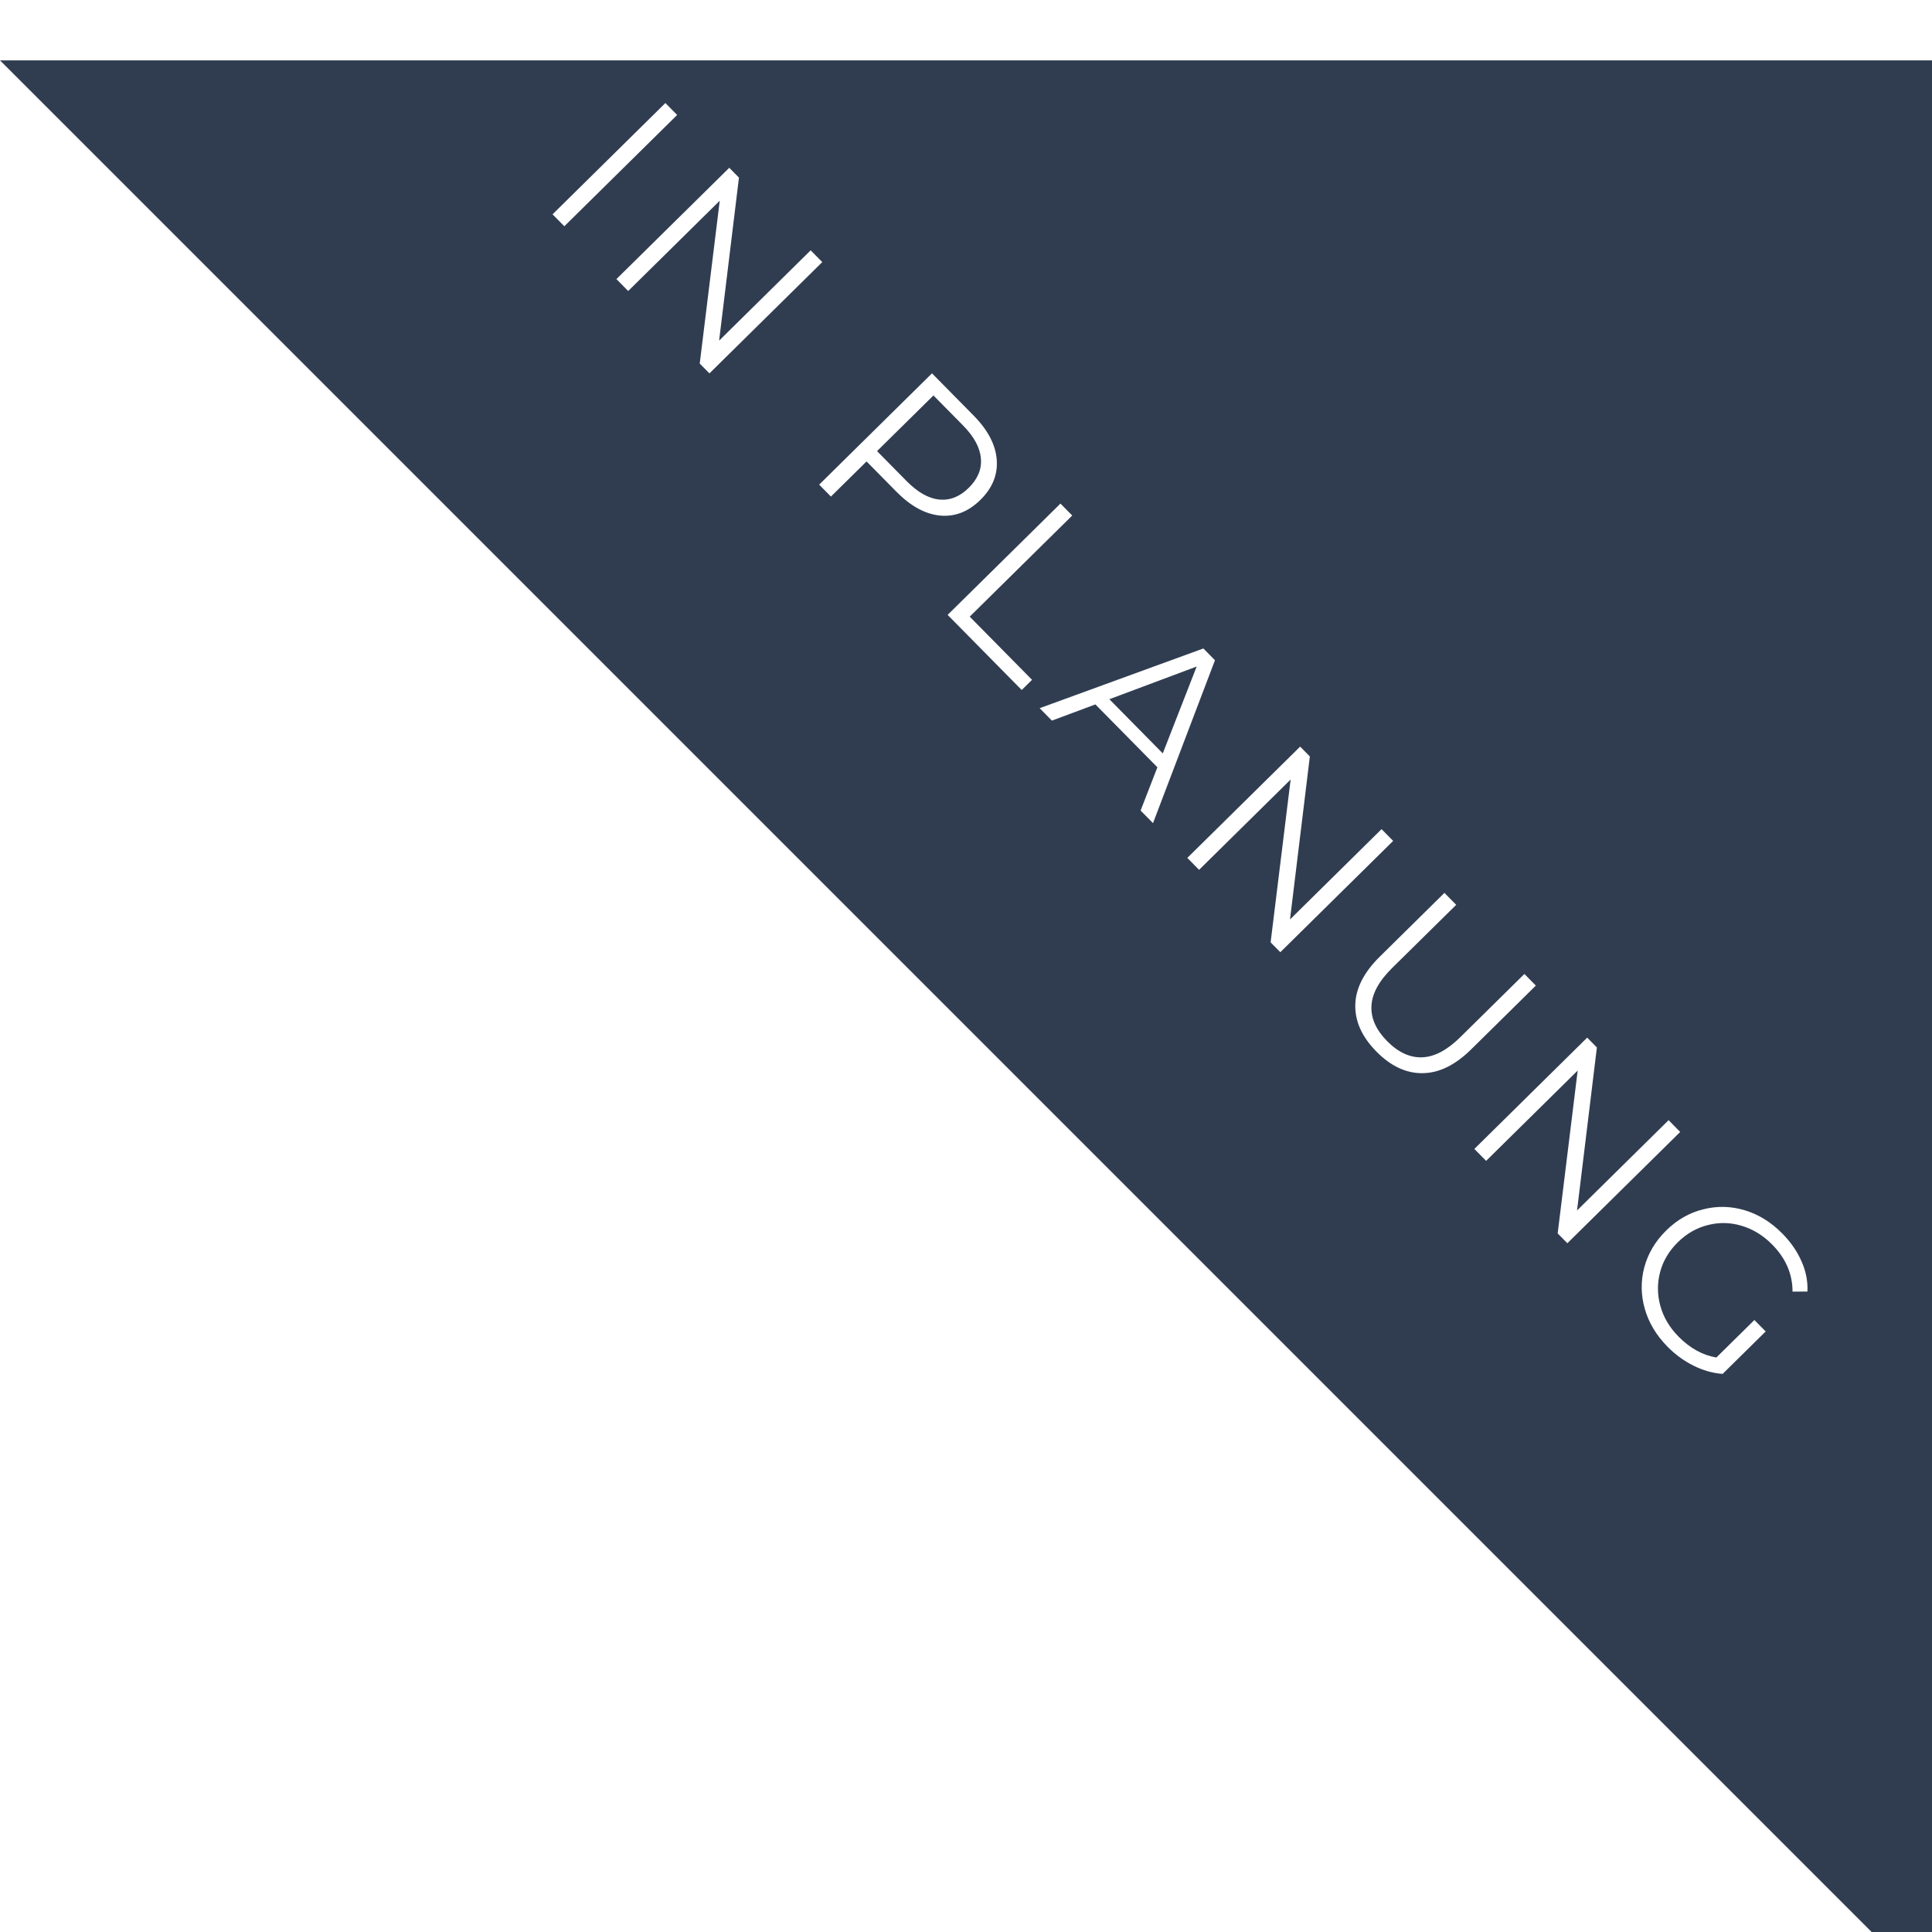 <svg width="128" height="128" viewBox="0 0 128 128" fill="none" xmlns="http://www.w3.org/2000/svg">
<g filter="url(#filter0_d_482_4)">
<path d="M128 128L0 0H128V128Z" fill="#303D51"/>
</g>
<path d="M44.084 6.826L44.863 7.617L37.388 14.99L36.608 14.2L44.084 6.826ZM54.477 17.364L47.002 24.738L46.359 24.086L47.685 13.298L41.619 19.281L40.84 18.49L48.316 11.117L48.958 11.768L47.643 22.568L53.709 16.585L54.477 17.364ZM64.507 27.534C65.448 28.488 65.958 29.46 66.036 30.45C66.114 31.441 65.754 32.329 64.957 33.116C64.159 33.902 63.266 34.25 62.276 34.158C61.294 34.059 60.333 33.533 59.392 32.579L57.411 30.571L55.051 32.899L54.272 32.109L61.747 24.735L64.507 27.534ZM60.065 31.873C60.795 32.613 61.514 33.021 62.22 33.097C62.934 33.166 63.586 32.908 64.177 32.325C64.782 31.729 65.052 31.076 64.986 30.369C64.927 29.654 64.533 28.927 63.803 28.186L61.843 26.2L58.106 29.887L60.065 31.873ZM70.258 33.364L71.038 34.155L64.246 40.854L68.375 45.04L67.691 45.714L62.783 40.738L70.258 33.364ZM76.68 50.834L72.573 46.669L69.691 47.742L68.88 46.919L79.726 42.963L80.495 43.743L76.39 54.534L75.568 53.701L76.68 50.834ZM77.037 49.914L79.283 44.159L73.498 46.325L77.037 49.914ZM92.3 55.712L84.825 63.086L84.182 62.434L85.508 51.646L79.442 57.629L78.663 56.838L86.138 49.465L86.781 50.117L85.466 60.916L91.531 54.933L92.3 55.712ZM91.191 69.669C90.236 68.7 89.769 67.672 89.791 66.583C89.813 65.494 90.354 64.427 91.415 63.38L95.697 59.156L96.477 59.947L92.226 64.139C91.358 64.996 90.903 65.83 90.862 66.643C90.821 67.456 91.166 68.233 91.896 68.973C92.633 69.721 93.409 70.08 94.222 70.05C95.035 70.02 95.876 69.577 96.745 68.72L100.995 64.528L101.754 65.297L97.471 69.521C96.41 70.567 95.335 71.094 94.246 71.1C93.165 71.114 92.146 70.637 91.191 69.669ZM111.318 74.994L103.842 82.367L103.2 81.716L104.526 70.927L98.46 76.91L97.68 76.12L105.156 68.746L105.798 69.398L104.483 80.197L110.549 74.214L111.318 74.994ZM116.233 87.454L116.981 88.212L114.129 91.024C113.479 90.977 112.837 90.796 112.203 90.481C111.568 90.165 110.991 89.744 110.472 89.217C109.734 88.469 109.235 87.635 108.972 86.714C108.71 85.793 108.699 84.877 108.938 83.967C109.185 83.049 109.668 82.236 110.387 81.526C111.106 80.817 111.922 80.349 112.836 80.122C113.757 79.888 114.676 79.908 115.594 80.183C116.511 80.459 117.342 80.973 118.086 81.728C118.648 82.298 119.071 82.912 119.357 83.572C119.649 84.224 119.779 84.89 119.746 85.569L118.76 85.572C118.761 84.406 118.312 83.367 117.413 82.455C116.816 81.85 116.14 81.435 115.385 81.211C114.644 80.987 113.898 80.971 113.147 81.164C112.403 81.349 111.74 81.73 111.156 82.306C110.572 82.882 110.182 83.54 109.986 84.281C109.79 85.023 109.796 85.769 110.002 86.52C110.209 87.271 110.611 87.949 111.208 88.554C111.967 89.323 112.801 89.785 113.713 89.939L116.233 87.454Z" fill="white"/>
<defs>
<filter id="filter0_d_482_4" x="-4" y="0" width="136" height="136" filterUnits="userSpaceOnUse" color-interpolation-filters="sRGB">
<feFlood flood-opacity="0" result="BackgroundImageFix"/>
<feColorMatrix in="SourceAlpha" type="matrix" values="0 0 0 0 0 0 0 0 0 0 0 0 0 0 0 0 0 0 127 0" result="hardAlpha"/>
<feOffset dy="4"/>
<feGaussianBlur stdDeviation="2"/>
<feComposite in2="hardAlpha" operator="out"/>
<feColorMatrix type="matrix" values="0 0 0 0 0.098 0 0 0 0 0.098 0 0 0 0 0.098 0 0 0 1 0"/>
<feBlend mode="normal" in2="BackgroundImageFix" result="effect1_dropShadow_482_4"/>
<feBlend mode="normal" in="SourceGraphic" in2="effect1_dropShadow_482_4" result="shape"/>
</filter>
</defs>
</svg>
